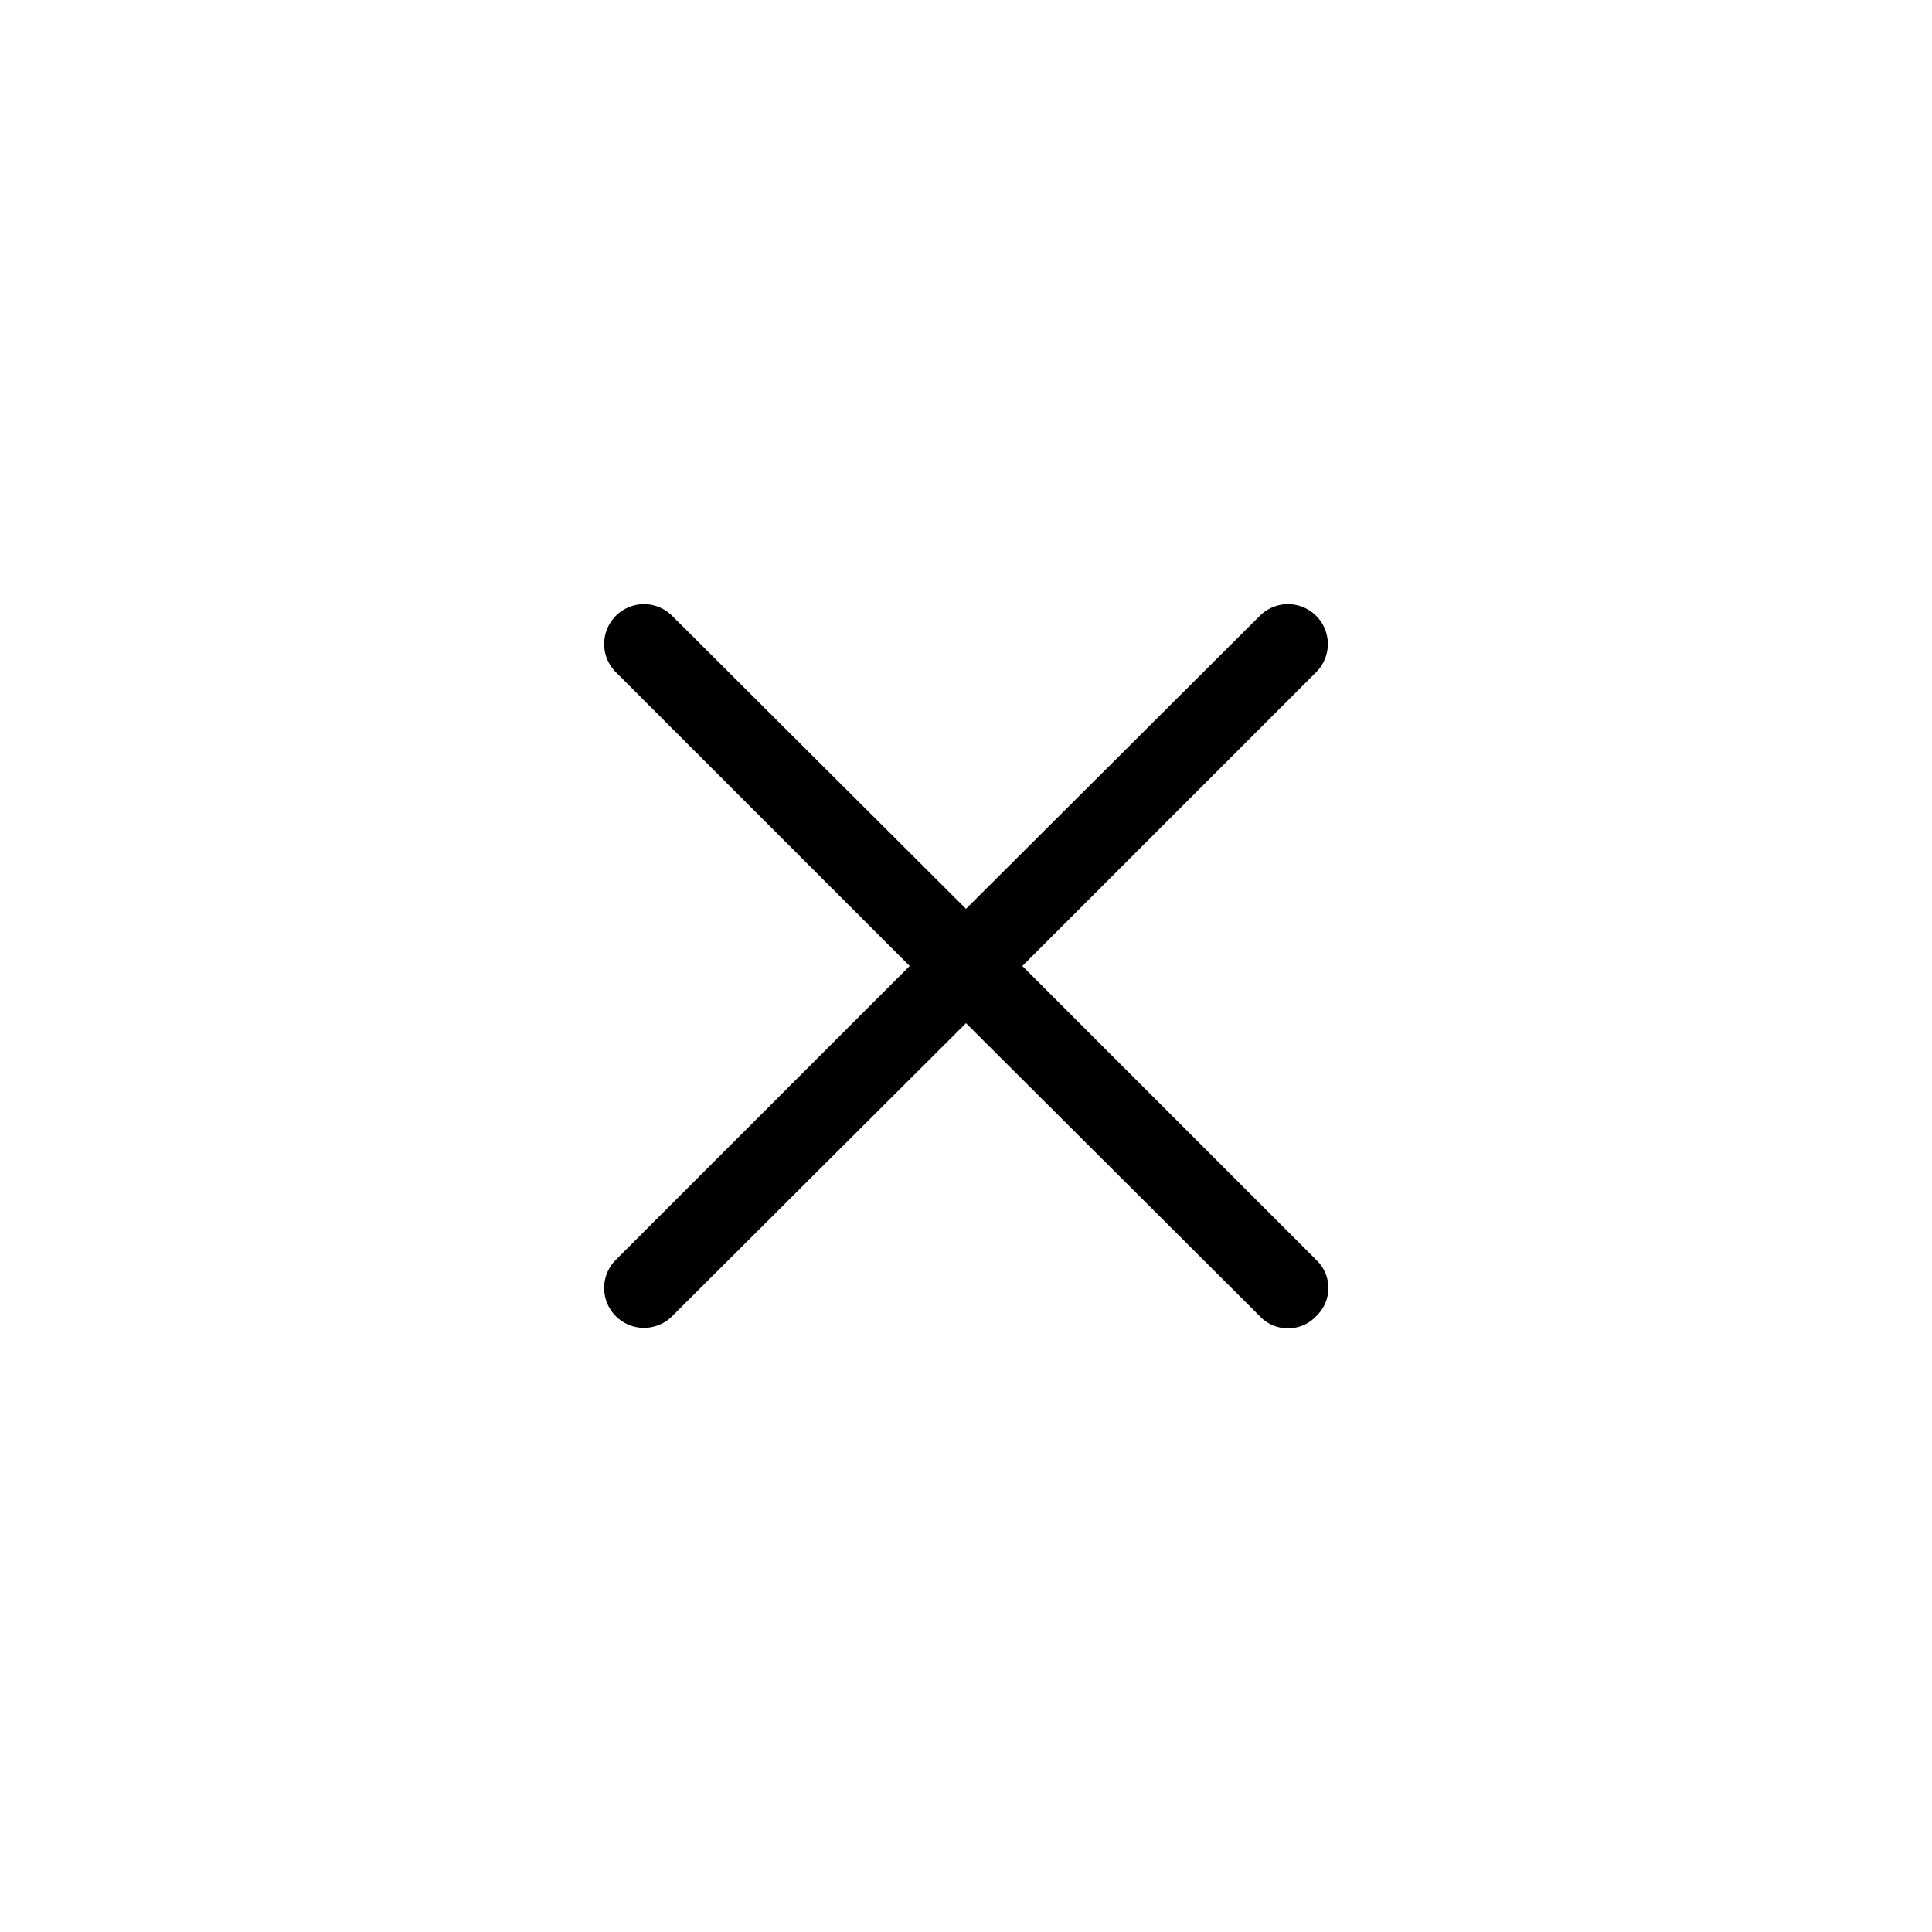 <svg xmlns="http://www.w3.org/2000/svg" viewBox="0 0 24 24"><path d="M12,12.5a.47.47,0,0,1-.35-.15l-4-4a.49.49,0,0,1,.7-.7L12,11.29l3.65-3.64a.49.49,0,0,1,.7.7l-4,4A.47.47,0,0,1,12,12.5Z"/><path d="M16,16.5a.47.47,0,0,1-.35-.15L12,12.71,8.35,16.35a.49.49,0,0,1-.7-.7l4-4a.48.48,0,0,1,.7,0l4,4a.48.48,0,0,1,0,.7A.47.47,0,0,1,16,16.5Z"/></svg>